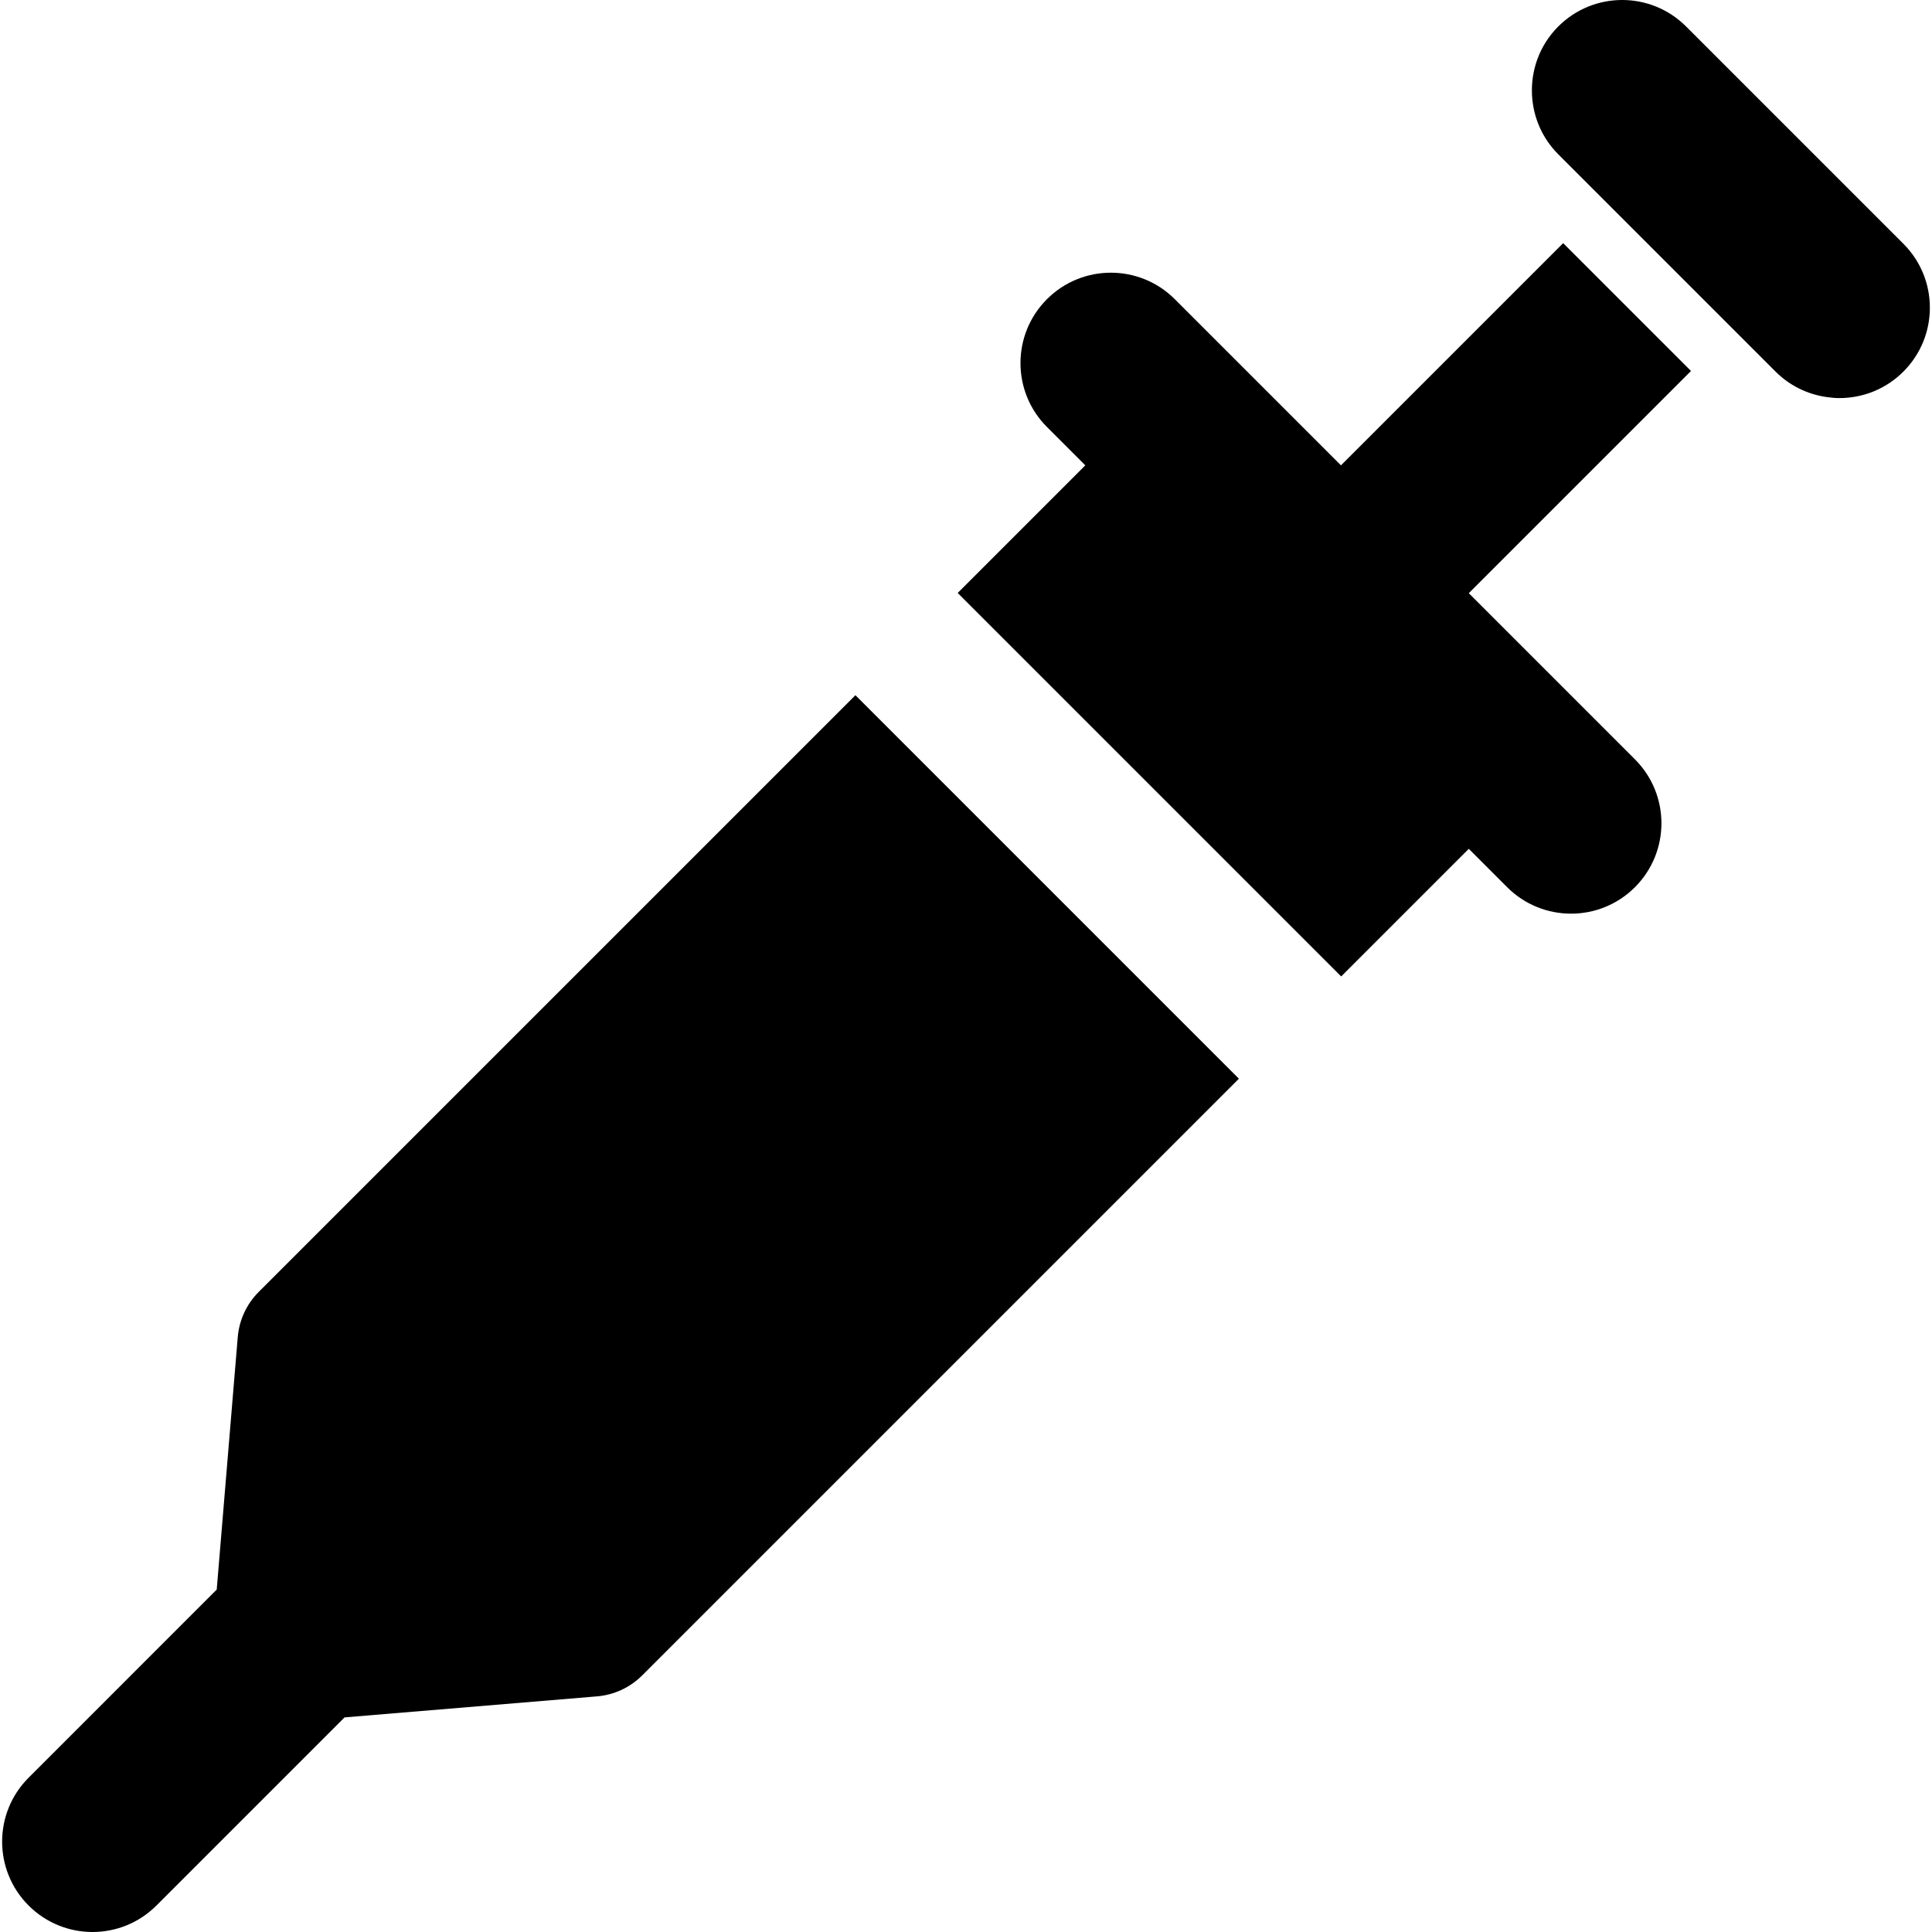<?xml version="1.0" encoding="iso-8859-1"?>
<!-- Uploaded to: SVG Repo, www.svgrepo.com, Generator: SVG Repo Mixer Tools -->
<svg fill="#000000" height="800px" width="800px" version="1.1" id="Layer_1" xmlns="http://www.w3.org/2000/svg" xmlns:xlink="http://www.w3.org/1999/xlink" 
	 viewBox="0 0 512.001 512.001" xml:space="preserve">
<g>
	<g>
		<path d="M226.697,184.24L68.556,342.381c-3.205,3.205-5.169,7.442-5.548,11.959l-5.575,66.913L7.58,471.109
			c-9.355,9.355-9.355,24.52,0,33.875c4.677,4.677,10.808,7.017,16.937,7.017c6.13,0,12.261-2.339,16.937-7.017l49.852-49.854
			l66.915-5.575c4.518-0.377,8.754-2.343,11.959-5.548l158.141-158.141L226.697,184.24z"/>
	</g>
</g>
<g>
	<g>
		<path d="M389.243,157.198l58.887-58.887l-33.875-33.877l-58.887,58.887L311.33,79.284c-9.352-9.355-24.52-9.355-33.875,0
			c-9.355,9.355-9.355,24.52,0,33.875l10.163,10.163l-33.819,33.819l101.627,101.627l33.818-33.819l10.163,10.163
			c4.677,4.677,10.808,7.017,16.938,7.017c6.129,0,12.261-2.339,16.937-7.017c9.355-9.353,9.355-24.52,0-33.875L389.243,157.198z"/>
	</g>
</g>
<g>
	<g>
		<path d="M504.419,64.603L446.832,7.016c-9.355-9.355-24.52-9.355-33.875,0c-5.014,5.013-7.312,11.693-6.953,18.254
			c0.31,5.683,2.613,11.279,6.953,15.621l57.589,57.589c3.762,3.764,8.472,5.987,13.358,6.721c1.187,0.179,2.381,0.295,3.579,0.295
			c6.13,0,12.261-2.338,16.938-7.017C513.776,89.124,513.776,73.958,504.419,64.603z"/>
	</g>
</g>
</svg>